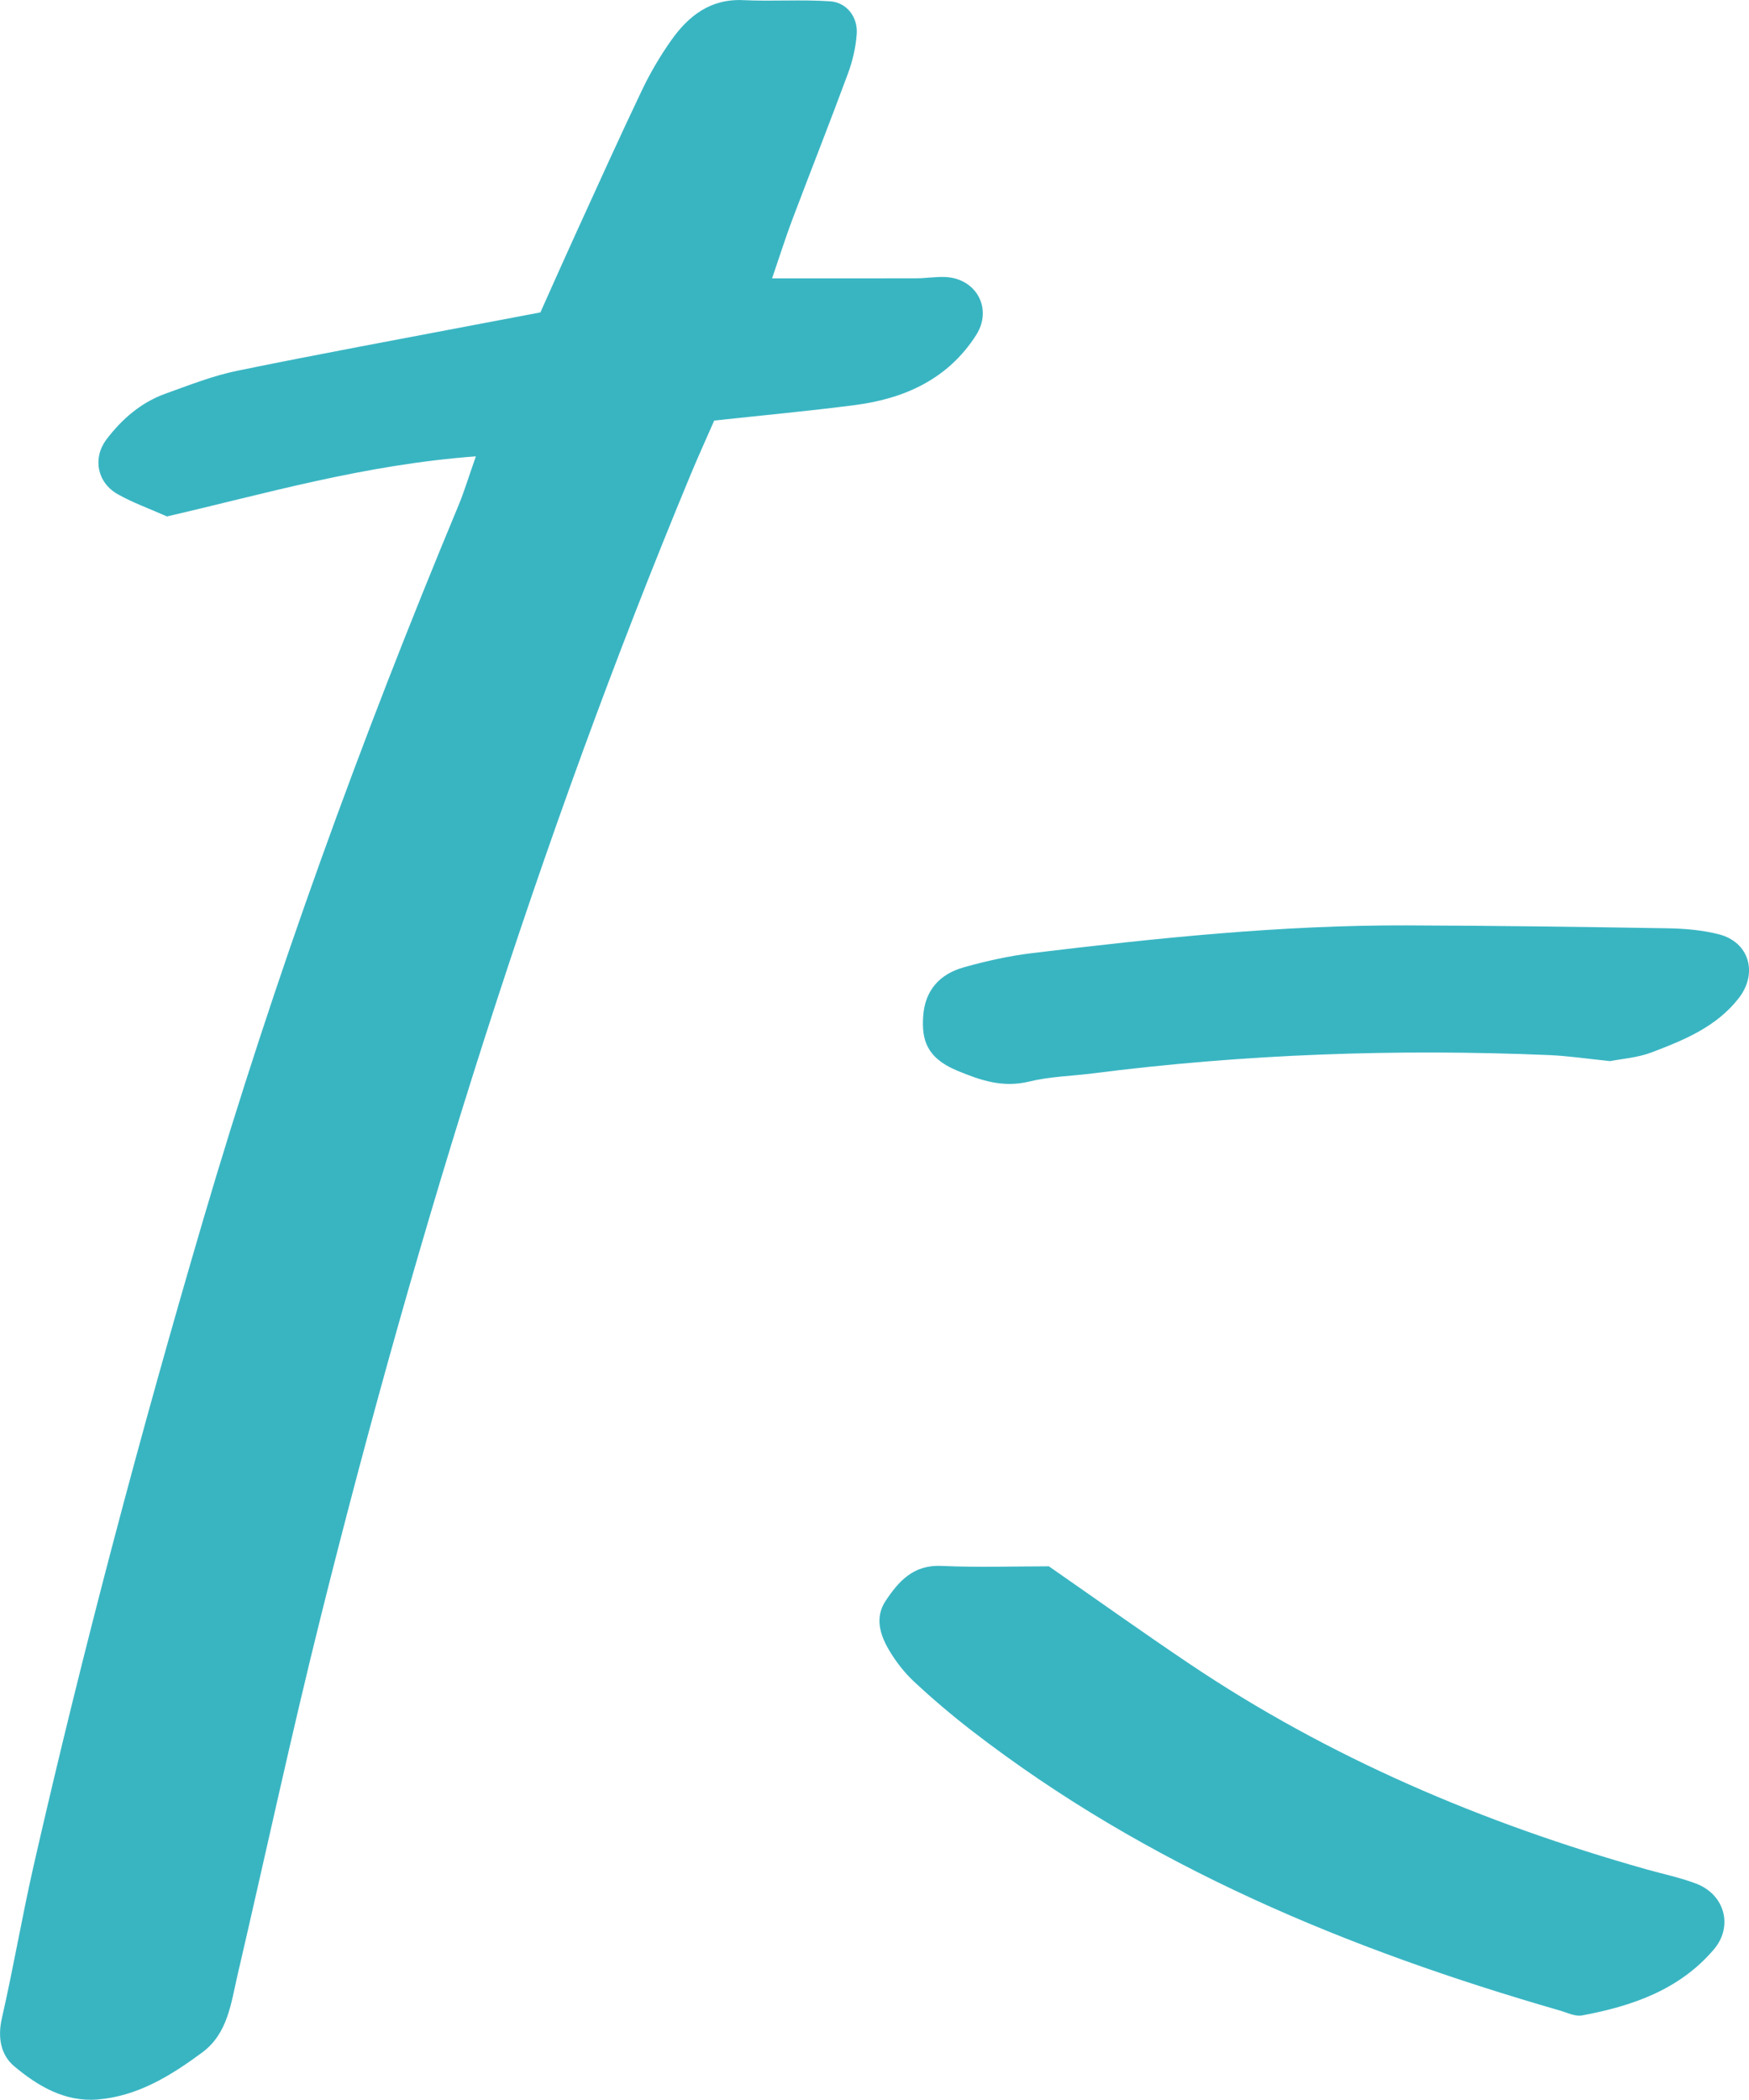 <?xml version="1.0" encoding="UTF-8"?>
<svg id="b" data-name="レイヤー 2" xmlns="http://www.w3.org/2000/svg" viewBox="0 0 602.32 722.93">
  <g id="c" data-name="レイヤー 1">
    <g>
      <path d="M163.86,157.12c-38.79,2.9-72.6,12.91-106.37,20.69-6.12-2.72-11.82-4.74-16.99-7.68-7.1-4.04-8.67-12.5-3.79-18.9,5.33-7,11.89-12.68,20.27-15.69,8.13-2.92,16.28-6.15,24.69-7.88,28.01-5.75,56.14-10.9,84.22-16.27,6.48-1.24,12.97-2.46,20.21-3.83,4.2-9.36,8.21-18.43,12.33-27.44,7.47-16.35,14.85-32.74,22.59-48.95,2.85-5.98,6.25-11.78,10.06-17.19,5.99-8.49,13.54-14.47,24.93-13.93,9.94.47,19.95-.27,29.86.4,5.74.39,9.57,5.43,9.17,11.2-.32,4.55-1.38,9.2-2.96,13.5-6.22,16.85-12.84,33.56-19.19,50.36-2.31,6.11-4.26,12.34-7,20.33,17.93,0,33.83.03,49.74-.02,3.33-.01,6.67-.6,9.98-.44,10.65.52,16.34,10.94,10.53,20.02-9.66,15.08-24.56,21.84-41.68,24.06-15.78,2.05-31.64,3.51-48.5,5.34-2.76,6.31-5.48,12.26-7.99,18.3-52.97,127.47-93.82,258.89-127.29,392.66-10.33,41.29-19.26,82.93-28.91,124.39-2.24,9.65-3.32,20-12.17,26.54-10.8,7.97-22.2,15.03-35.97,16.16-11.27.93-20.64-4.64-28.76-11.46-4.61-3.87-5.74-9.89-4.23-16.5,4-17.5,6.99-35.22,10.98-52.72,17.03-74.63,36.71-148.58,58.3-222.02,24.62-83.7,54.41-165.55,87.95-246.07,1.98-4.76,3.46-9.72,6-16.94Z" style="fill: #39b5c2; stroke-width: 0px;"/>
      <path d="M361.2,539.27c16.26,11.3,31.96,22.49,47.95,33.26,48.5,32.67,101.61,55.2,157.71,71.04,5.76,1.63,11.68,2.84,17.25,4.96,9.89,3.76,12.85,14.73,6.1,22.66-11.86,13.92-28.13,19.5-45.38,22.72-2.38.44-5.15-.97-7.69-1.7-72.8-21-142.01-49.6-202.53-96.38-6.84-5.29-13.46-10.91-19.78-16.8-3.36-3.13-6.31-6.92-8.65-10.88-3.12-5.28-5-11.25-1.19-16.98,4.49-6.76,9.58-12.46,19.15-12.03,12.51.57,25.07.14,37.06.14Z" style="fill: #39b5c2; stroke-width: 0px;"/>
      <path d="M554.5,365.34c-7.86-.8-14.45-1.8-21.07-2.08-52.58-2.2-105.01-.35-157.23,6.32-7.25.93-14.69,1.06-21.74,2.79-9.07,2.22-16.68-.35-24.88-3.77-10.89-4.54-12.08-11.11-11.68-18.36.51-9.21,5.64-14.85,14.06-17.21,7.65-2.15,15.51-3.9,23.39-4.86,42.91-5.19,85.88-9.7,129.18-9.56,29.91.1,59.83.5,89.73,1,5.94.1,12.04.61,17.76,2.09,10.36,2.68,13.46,13.35,6.78,21.95-7.68,9.9-18.86,14.44-30.02,18.69-4.88,1.85-10.32,2.21-14.27,3Z" style="fill: #39b5c2; stroke-width: 0px;"/>
    </g>
  </g>
</svg>